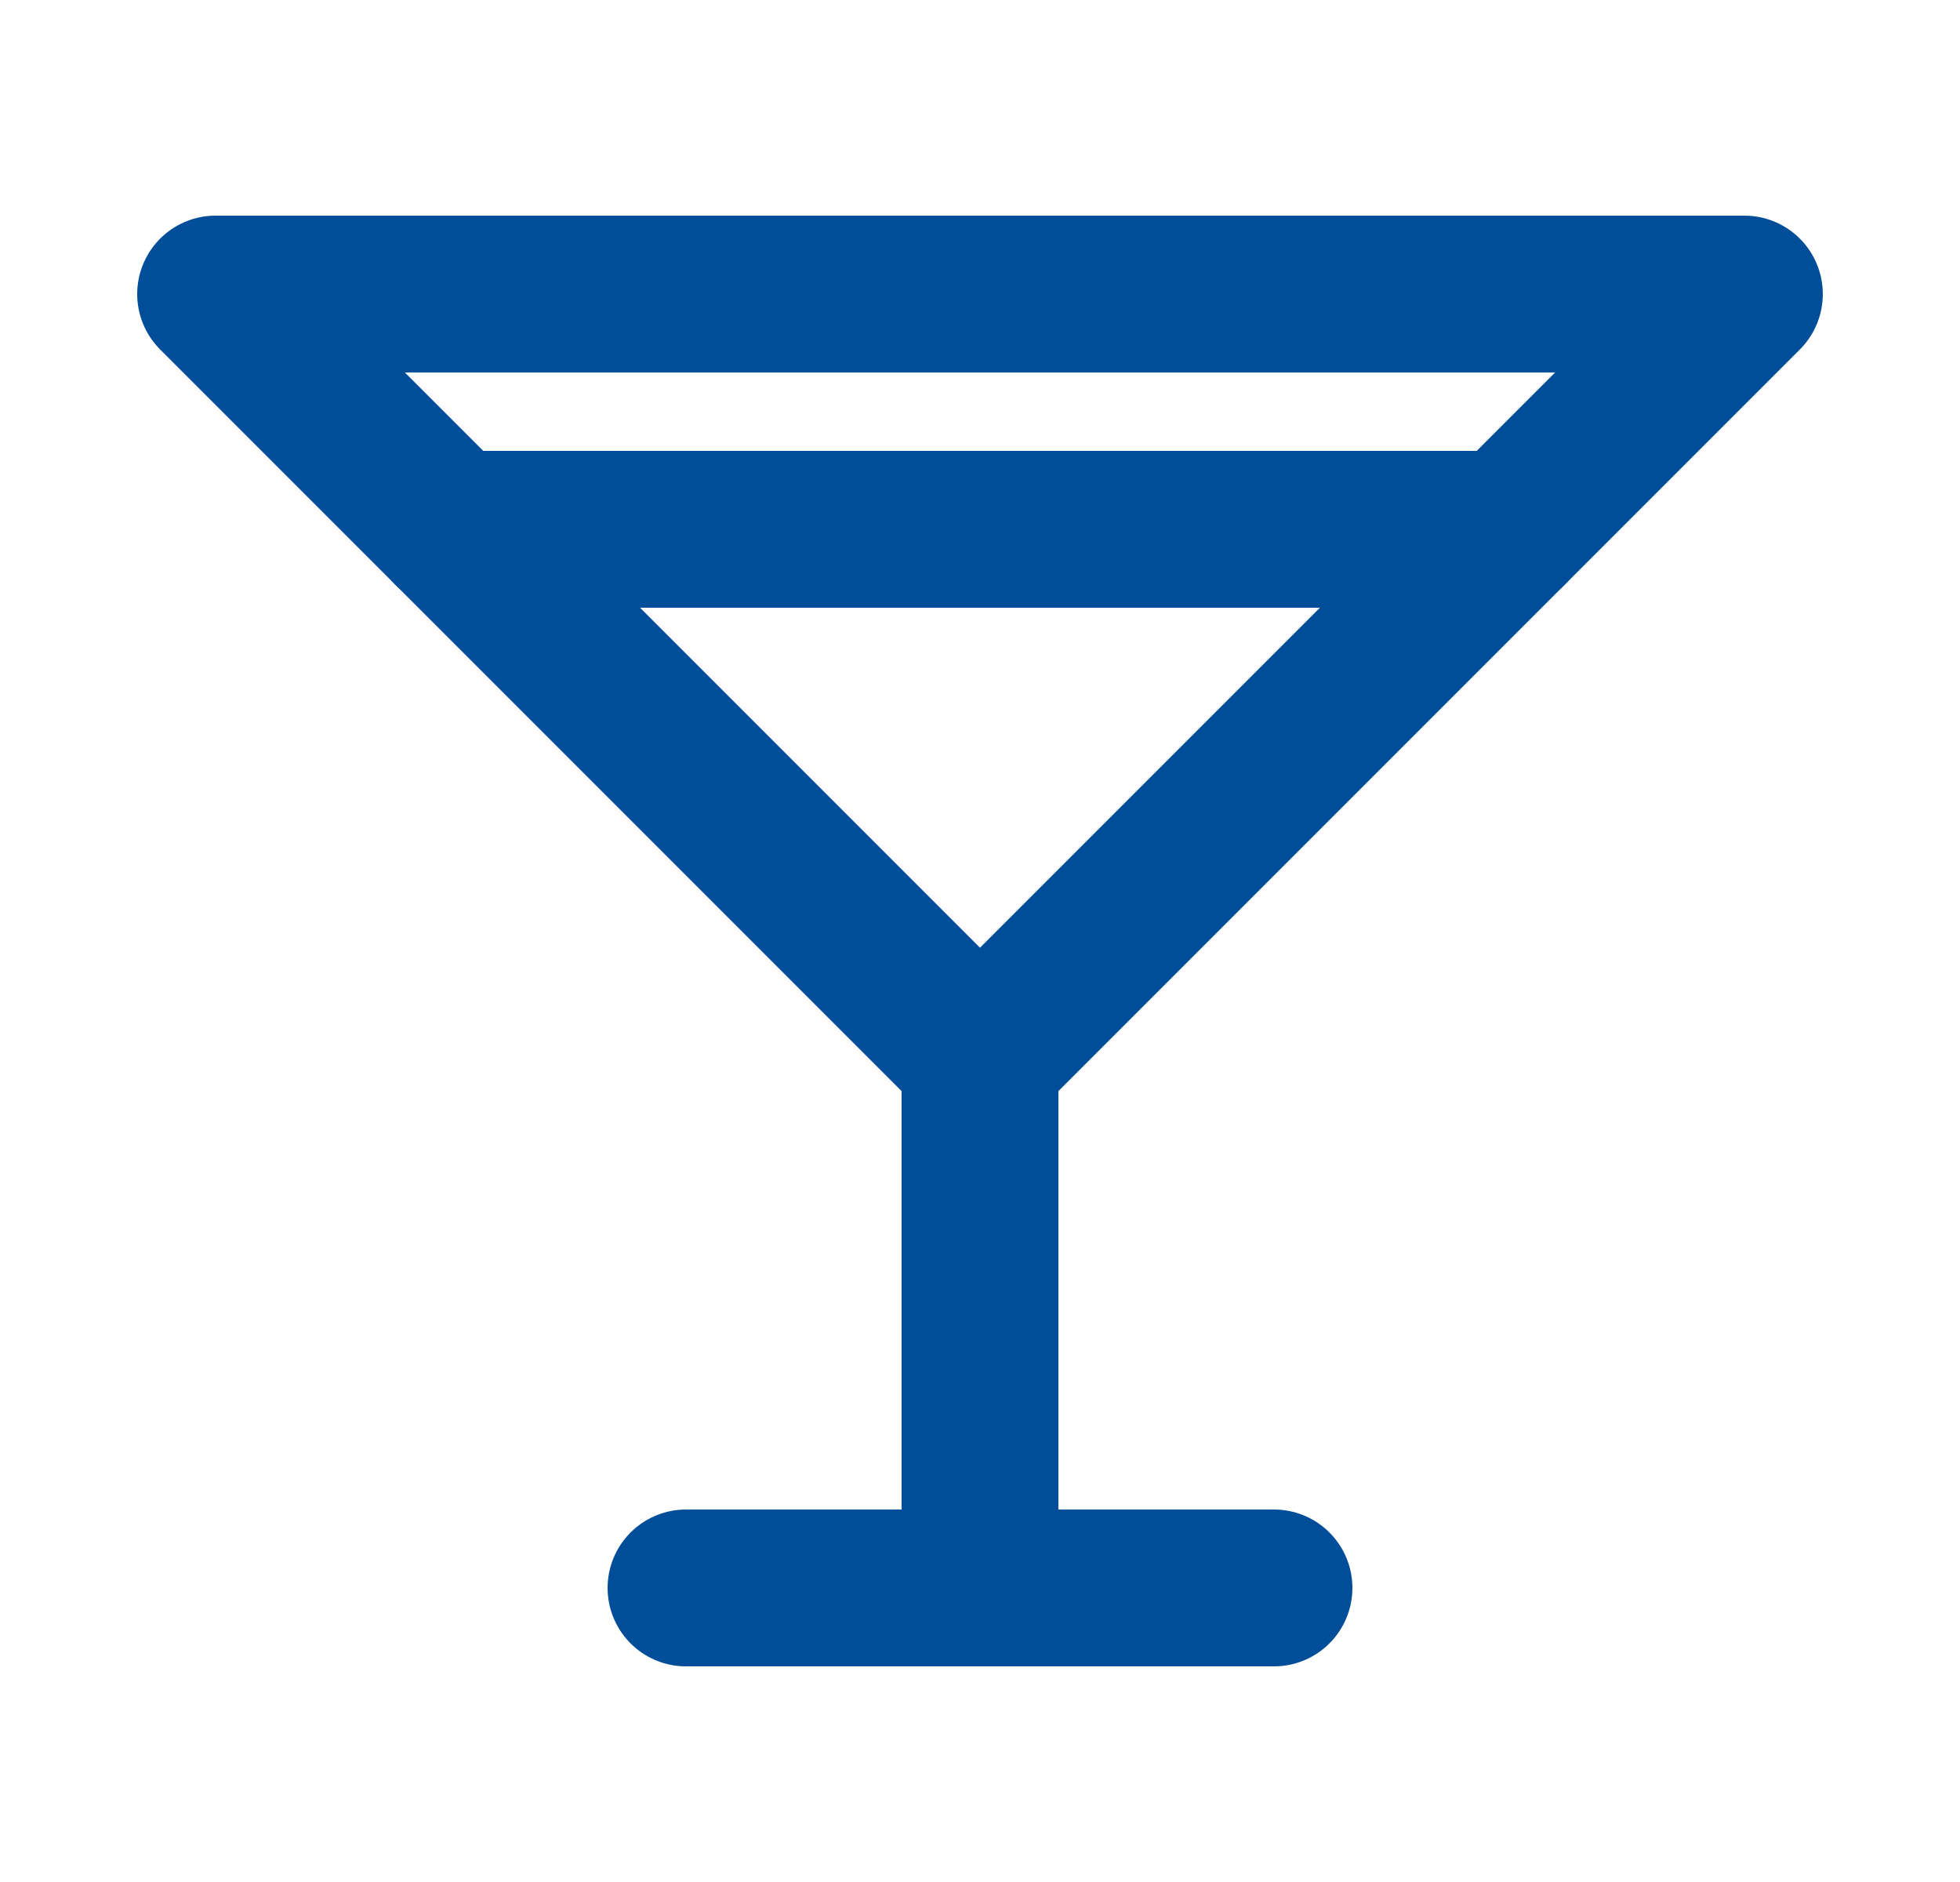 <svg width="25" height="24" viewBox="0 0 25 24" fill="none" xmlns="http://www.w3.org/2000/svg">
<path d="M2.75 3.75H22.25L12.5 13.5L2.75 3.75Z" stroke="#004E9A" stroke-width="2" stroke-linecap="round" stroke-linejoin="round"/>
<path d="M12.5 13.5V20.25" stroke="#004E9A" stroke-width="2" stroke-linecap="round" stroke-linejoin="round"/>
<path d="M8.75 20.25H16.25" stroke="#004E9A" stroke-width="2" stroke-linecap="round" stroke-linejoin="round"/>
<path d="M5.75 6.75H19.25" stroke="#004E9A" stroke-width="2" stroke-linecap="round" stroke-linejoin="round"/>
</svg>
